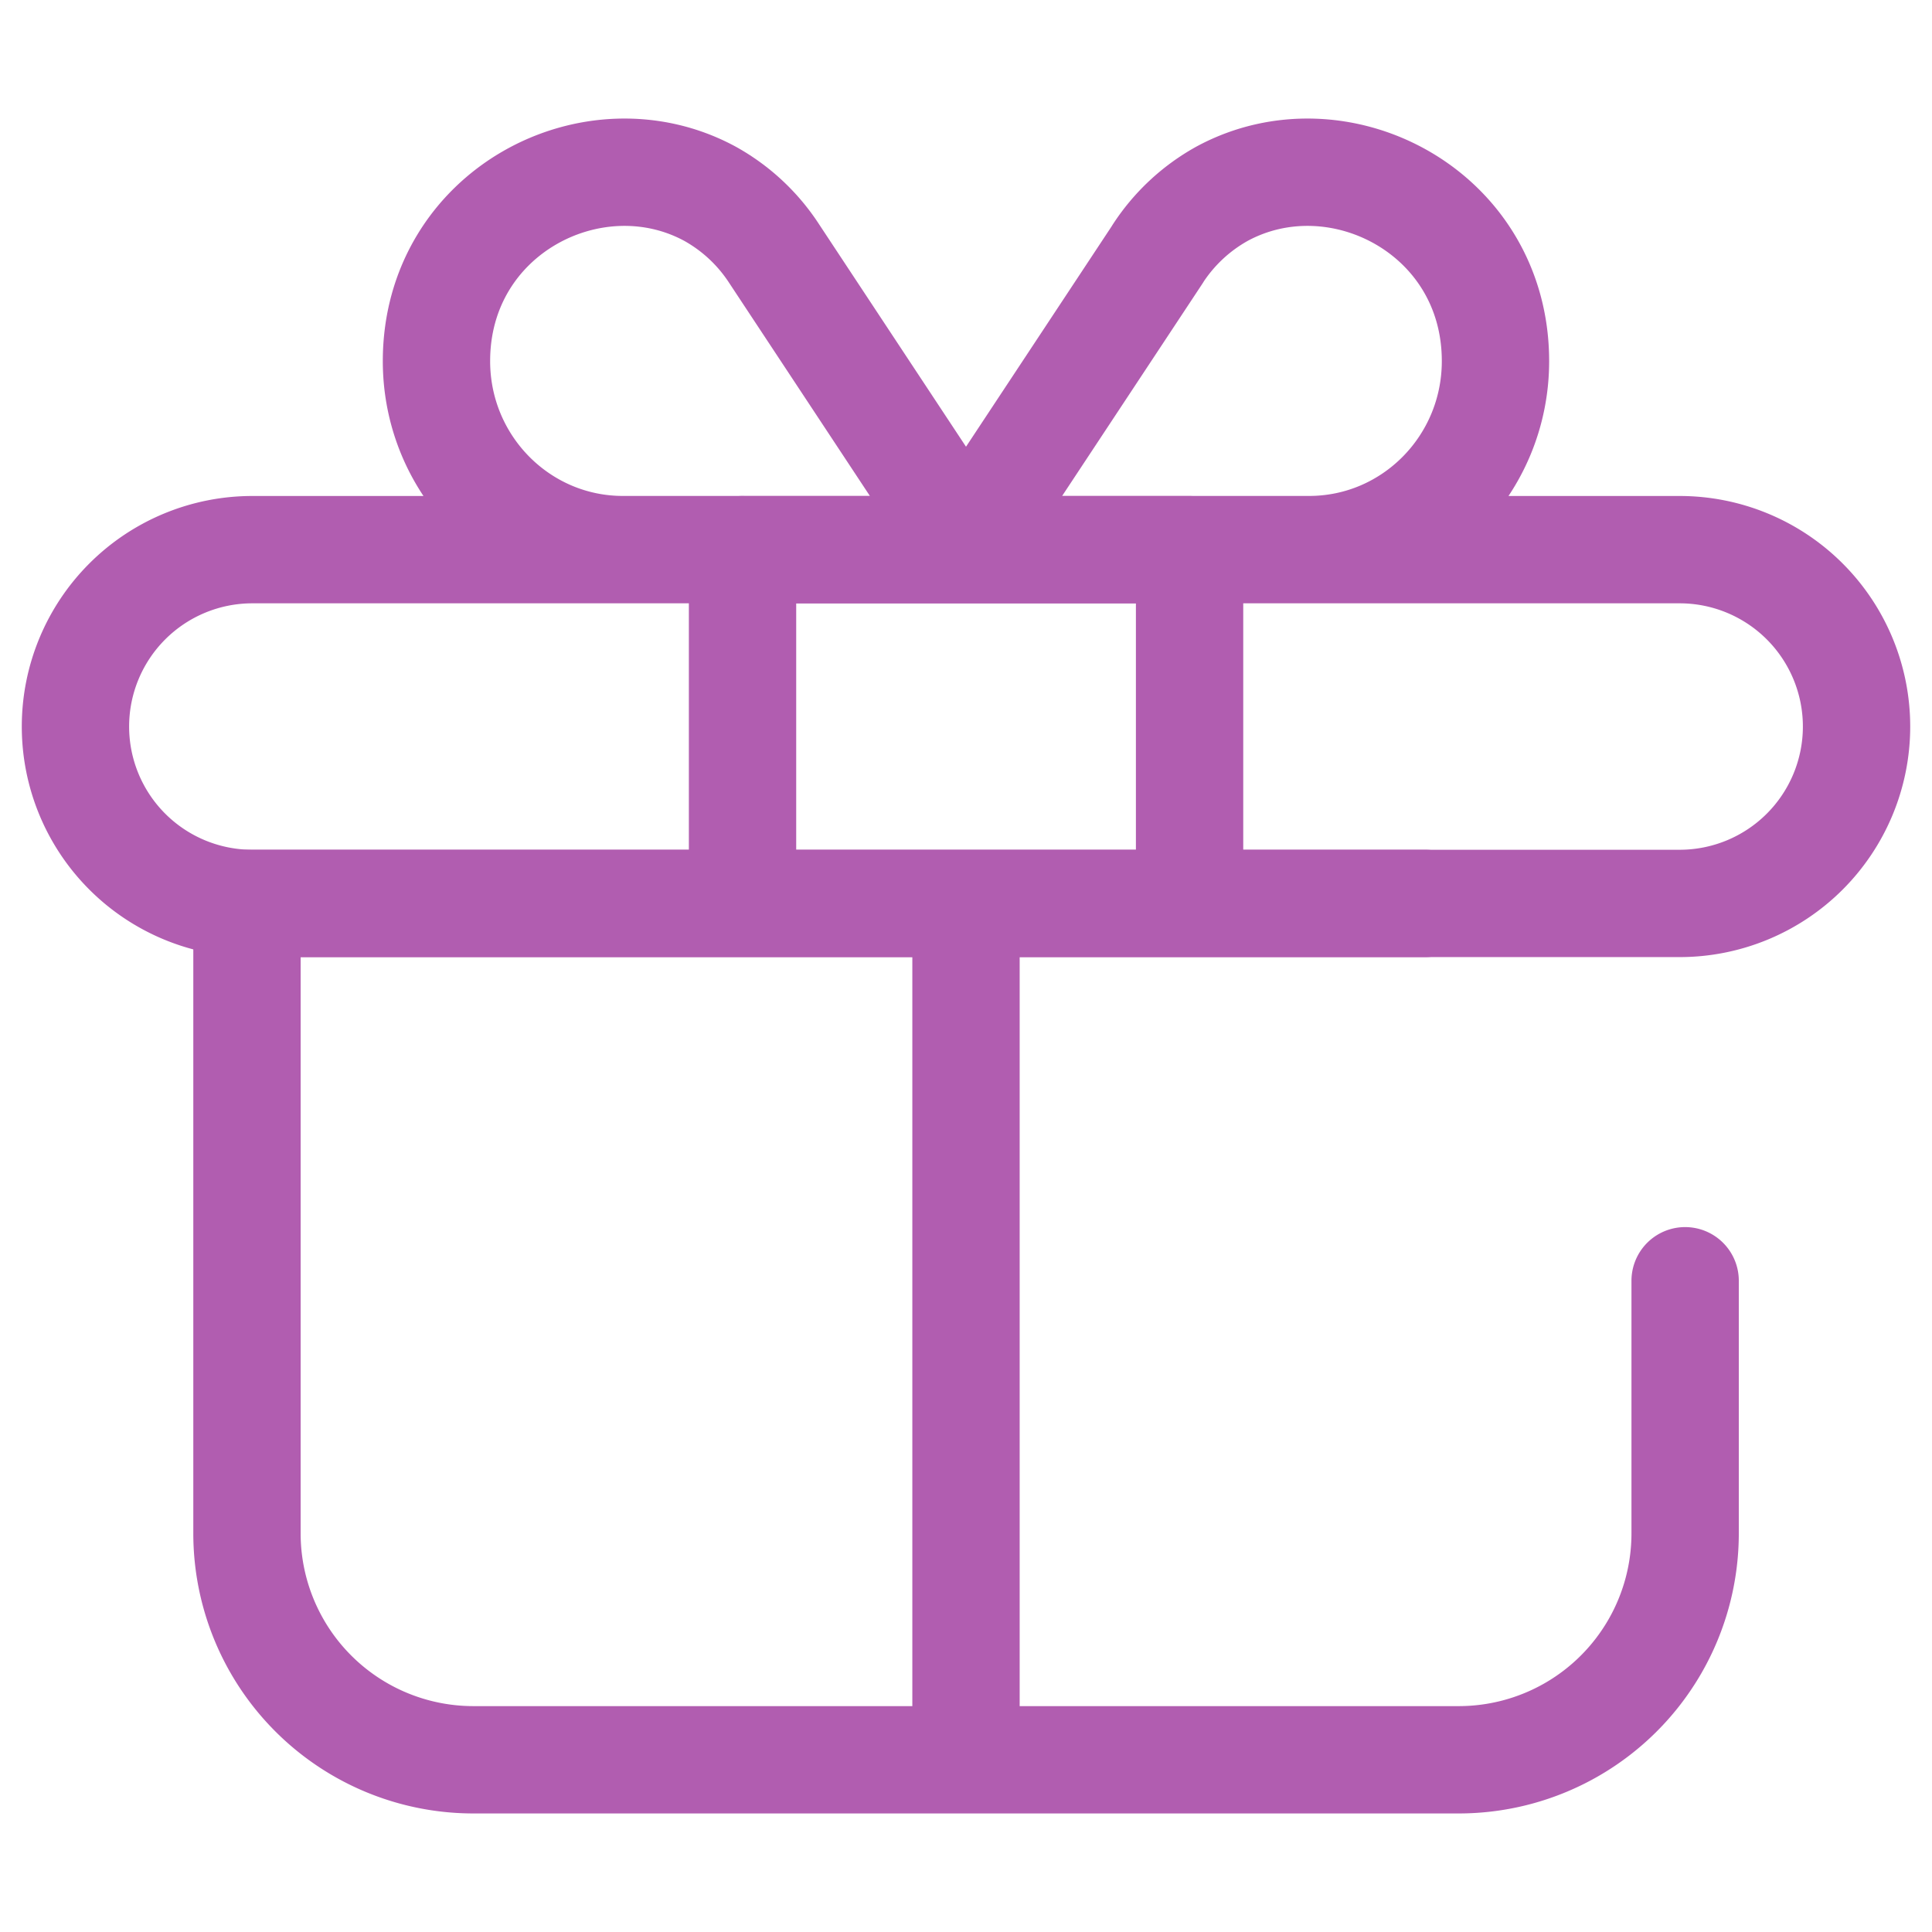 <svg width="36" height="36" fill="none" xmlns="http://www.w3.org/2000/svg"><path d="M31.298 16.834H4.702a3.296 3.296 0 0 1 0-6.592h26.596a3.296 3.296 0 1 1 0 6.592zm-9.727-12.1L18 10.138l-3.571-5.406a3.386 3.386 0 0 0-1.202-1.123c-2.167-1.171-5.094.338-5.094 3.12 0 1.94 1.556 3.512 3.474 3.512h12.785c1.92 0 3.474-1.572 3.474-3.512 0-2.782-2.926-4.291-5.093-3.12a3.387 3.387 0 0 0-1.202 1.123z" stroke="#B15DB0" stroke-width="2" stroke-miterlimit="10" stroke-linecap="round" stroke-linejoin="round"/><path d="M18 17.336v15.047m-4.164-22.14h8.33v6.591h-8.33v-6.592zM26.554 16.834H4.602v11.737a4.219 4.219 0 0 0 4.218 4.22h18.36a4.219 4.219 0 0 0 4.22-4.22v-4.706" stroke="#B15DB0" stroke-width="2" stroke-miterlimit="10" stroke-linecap="round" stroke-linejoin="round"/></svg>